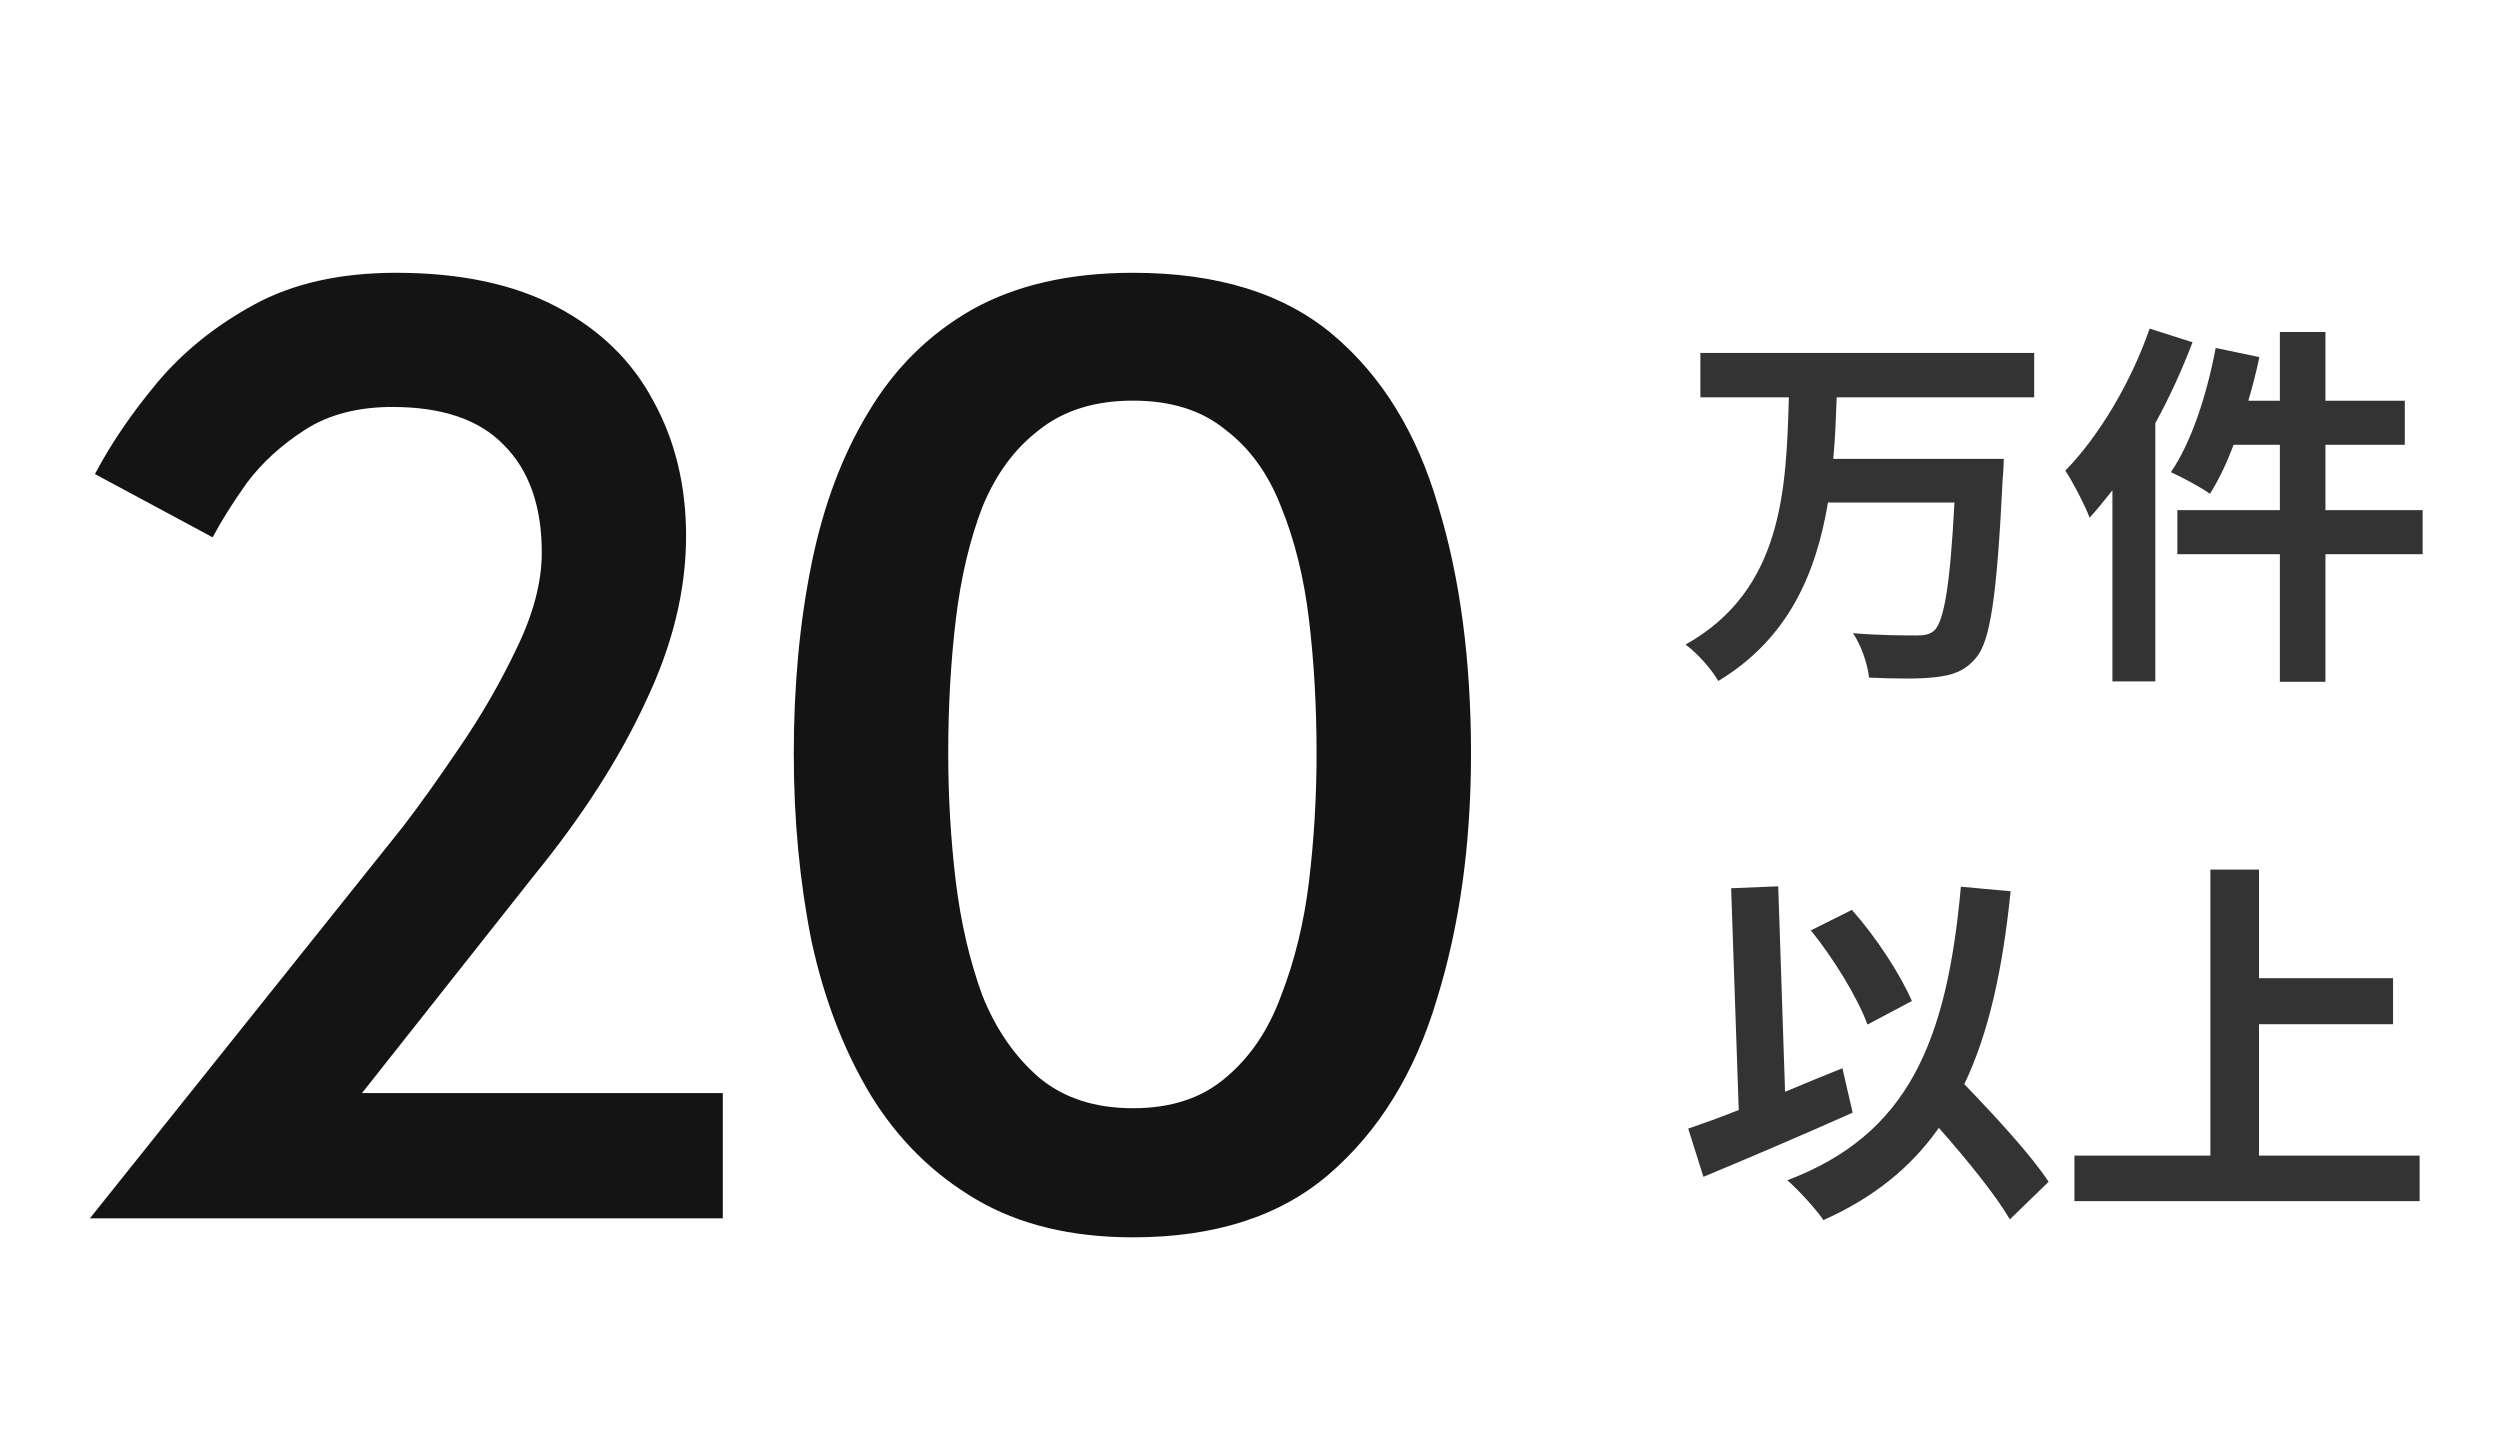 <svg width="158" height="92" viewBox="0 0 158 92" fill="none" xmlns="http://www.w3.org/2000/svg">
<g clip-path="url(#clip0_3063_824)">
<path d="M128.56 25.112H116.08C116.032 26.384 115.984 27.704 115.864 29H126.64C126.64 29 126.616 29.912 126.568 30.272C126.208 37.64 125.8 40.544 124.864 41.6C124.144 42.44 123.376 42.68 122.296 42.8C121.36 42.92 119.704 42.896 118.12 42.824C118.048 42.008 117.64 40.808 117.112 40.016C118.768 40.16 120.4 40.16 121.12 40.16C121.624 40.16 121.936 40.112 122.248 39.848C122.872 39.248 123.256 36.896 123.52 31.76H115.528C114.784 36.2 113.056 40.352 108.592 43.04C108.16 42.272 107.272 41.288 106.528 40.736C112.696 37.28 112.888 30.896 113.056 25.112H107.464V22.304H128.56V25.112ZM135.856 20.768L138.568 21.632C137.92 23.336 137.128 25.088 136.216 26.744V43.064H133.504V30.992C133.024 31.592 132.544 32.192 132.064 32.72C131.8 32 131.008 30.464 130.528 29.744C132.64 27.584 134.68 24.176 135.856 20.768ZM153.112 32.24V35.024H146.968V43.088H144.088V35.024H137.608V32.24H144.088V28.112H141.16C140.728 29.288 140.2 30.368 139.672 31.208C139.144 30.824 137.896 30.152 137.2 29.84C138.496 27.968 139.48 24.92 140.032 21.992L142.792 22.568C142.6 23.504 142.36 24.416 142.096 25.328H144.088V20.984H146.968V25.328H151.984V28.112H146.968V32.24H153.112ZM120.832 63.264L118.024 64.752C117.424 63.096 115.888 60.576 114.448 58.8L117.04 57.504C118.6 59.256 120.112 61.608 120.832 63.264ZM116.44 67.512L117.088 70.32C113.92 71.736 110.368 73.248 107.656 74.376L106.696 71.328C107.608 71.016 108.688 70.632 109.888 70.152L109.408 56.136L112.384 56.016L112.816 69C114.016 68.496 115.24 67.992 116.44 67.512ZM129.472 74.688L127.024 77.064C126.112 75.504 124.312 73.296 122.536 71.28C120.784 73.776 118.408 75.696 115.24 77.112C114.832 76.488 113.656 75.192 112.96 74.592C120.568 71.712 123.04 65.904 123.928 56.04L127.072 56.328C126.568 61.248 125.704 65.256 124.144 68.52C126.136 70.584 128.368 73.008 129.472 74.688ZM142.768 73.032H152.92V75.912H131.104V73.032H139.696V54.96H142.768V61.824H151.24V64.728H142.768V73.032Z" fill="#333333"/>
<path d="M5.68 77L25.44 52.28C26.507 50.893 27.707 49.213 29.04 47.24C30.427 45.213 31.627 43.133 32.64 41C33.707 38.813 34.24 36.787 34.24 34.92C34.24 31.987 33.44 29.72 31.84 28.12C30.293 26.52 27.947 25.72 24.8 25.72C22.613 25.72 20.773 26.2 19.28 27.16C17.787 28.12 16.56 29.24 15.6 30.52C14.693 31.8 13.973 32.947 13.44 33.96L6 29.96C7.013 28.04 8.32 26.12 9.92 24.2C11.573 22.227 13.627 20.573 16.08 19.24C18.533 17.907 21.52 17.24 25.04 17.24C29.093 17.24 32.48 17.96 35.2 19.4C37.92 20.84 39.947 22.813 41.28 25.32C42.667 27.827 43.36 30.68 43.36 33.88C43.36 37.293 42.507 40.787 40.8 44.36C39.147 47.933 36.8 51.587 33.76 55.32L22.88 69.08H45.68V77H5.68ZM71.608 78.2C67.714 78.2 64.407 77.4 61.688 75.8C58.968 74.2 56.754 72.013 55.047 69.24C53.341 66.413 52.087 63.16 51.288 59.48C50.541 55.747 50.167 51.8 50.167 47.64C50.167 43.32 50.541 39.32 51.288 35.64C52.034 31.96 53.234 28.76 54.888 26.04C56.541 23.267 58.727 21.107 61.447 19.56C64.221 18.013 67.608 17.24 71.608 17.24C76.941 17.24 81.154 18.547 84.248 21.16C87.341 23.773 89.554 27.373 90.888 31.96C92.274 36.493 92.968 41.72 92.968 47.64C92.968 53.347 92.248 58.52 90.808 63.16C89.421 67.8 87.154 71.48 84.007 74.2C80.914 76.867 76.781 78.2 71.608 78.2ZM71.608 70.04C74.007 70.04 75.954 69.4 77.448 68.12C78.994 66.84 80.168 65.107 80.968 62.92C81.821 60.733 82.407 58.333 82.728 55.72C83.047 53.053 83.207 50.36 83.207 47.64C83.207 44.653 83.047 41.827 82.728 39.16C82.407 36.493 81.821 34.12 80.968 32.04C80.168 29.96 78.994 28.333 77.448 27.16C75.954 25.933 74.007 25.32 71.608 25.32C69.207 25.32 67.234 25.933 65.688 27.16C64.141 28.333 62.941 29.96 62.087 32.04C61.288 34.12 60.727 36.493 60.407 39.16C60.087 41.827 59.928 44.653 59.928 47.64C59.928 50.36 60.087 53.053 60.407 55.72C60.727 58.333 61.288 60.733 62.087 62.92C62.941 65.053 64.141 66.787 65.688 68.12C67.234 69.4 69.207 70.04 71.608 70.04Z" fill="#141414"/>
</g>
<defs>
<clipPath id="clip0_3063_824">
<rect width="158" height="92" fill="white"/>
</clipPath>
</defs>
</svg>
